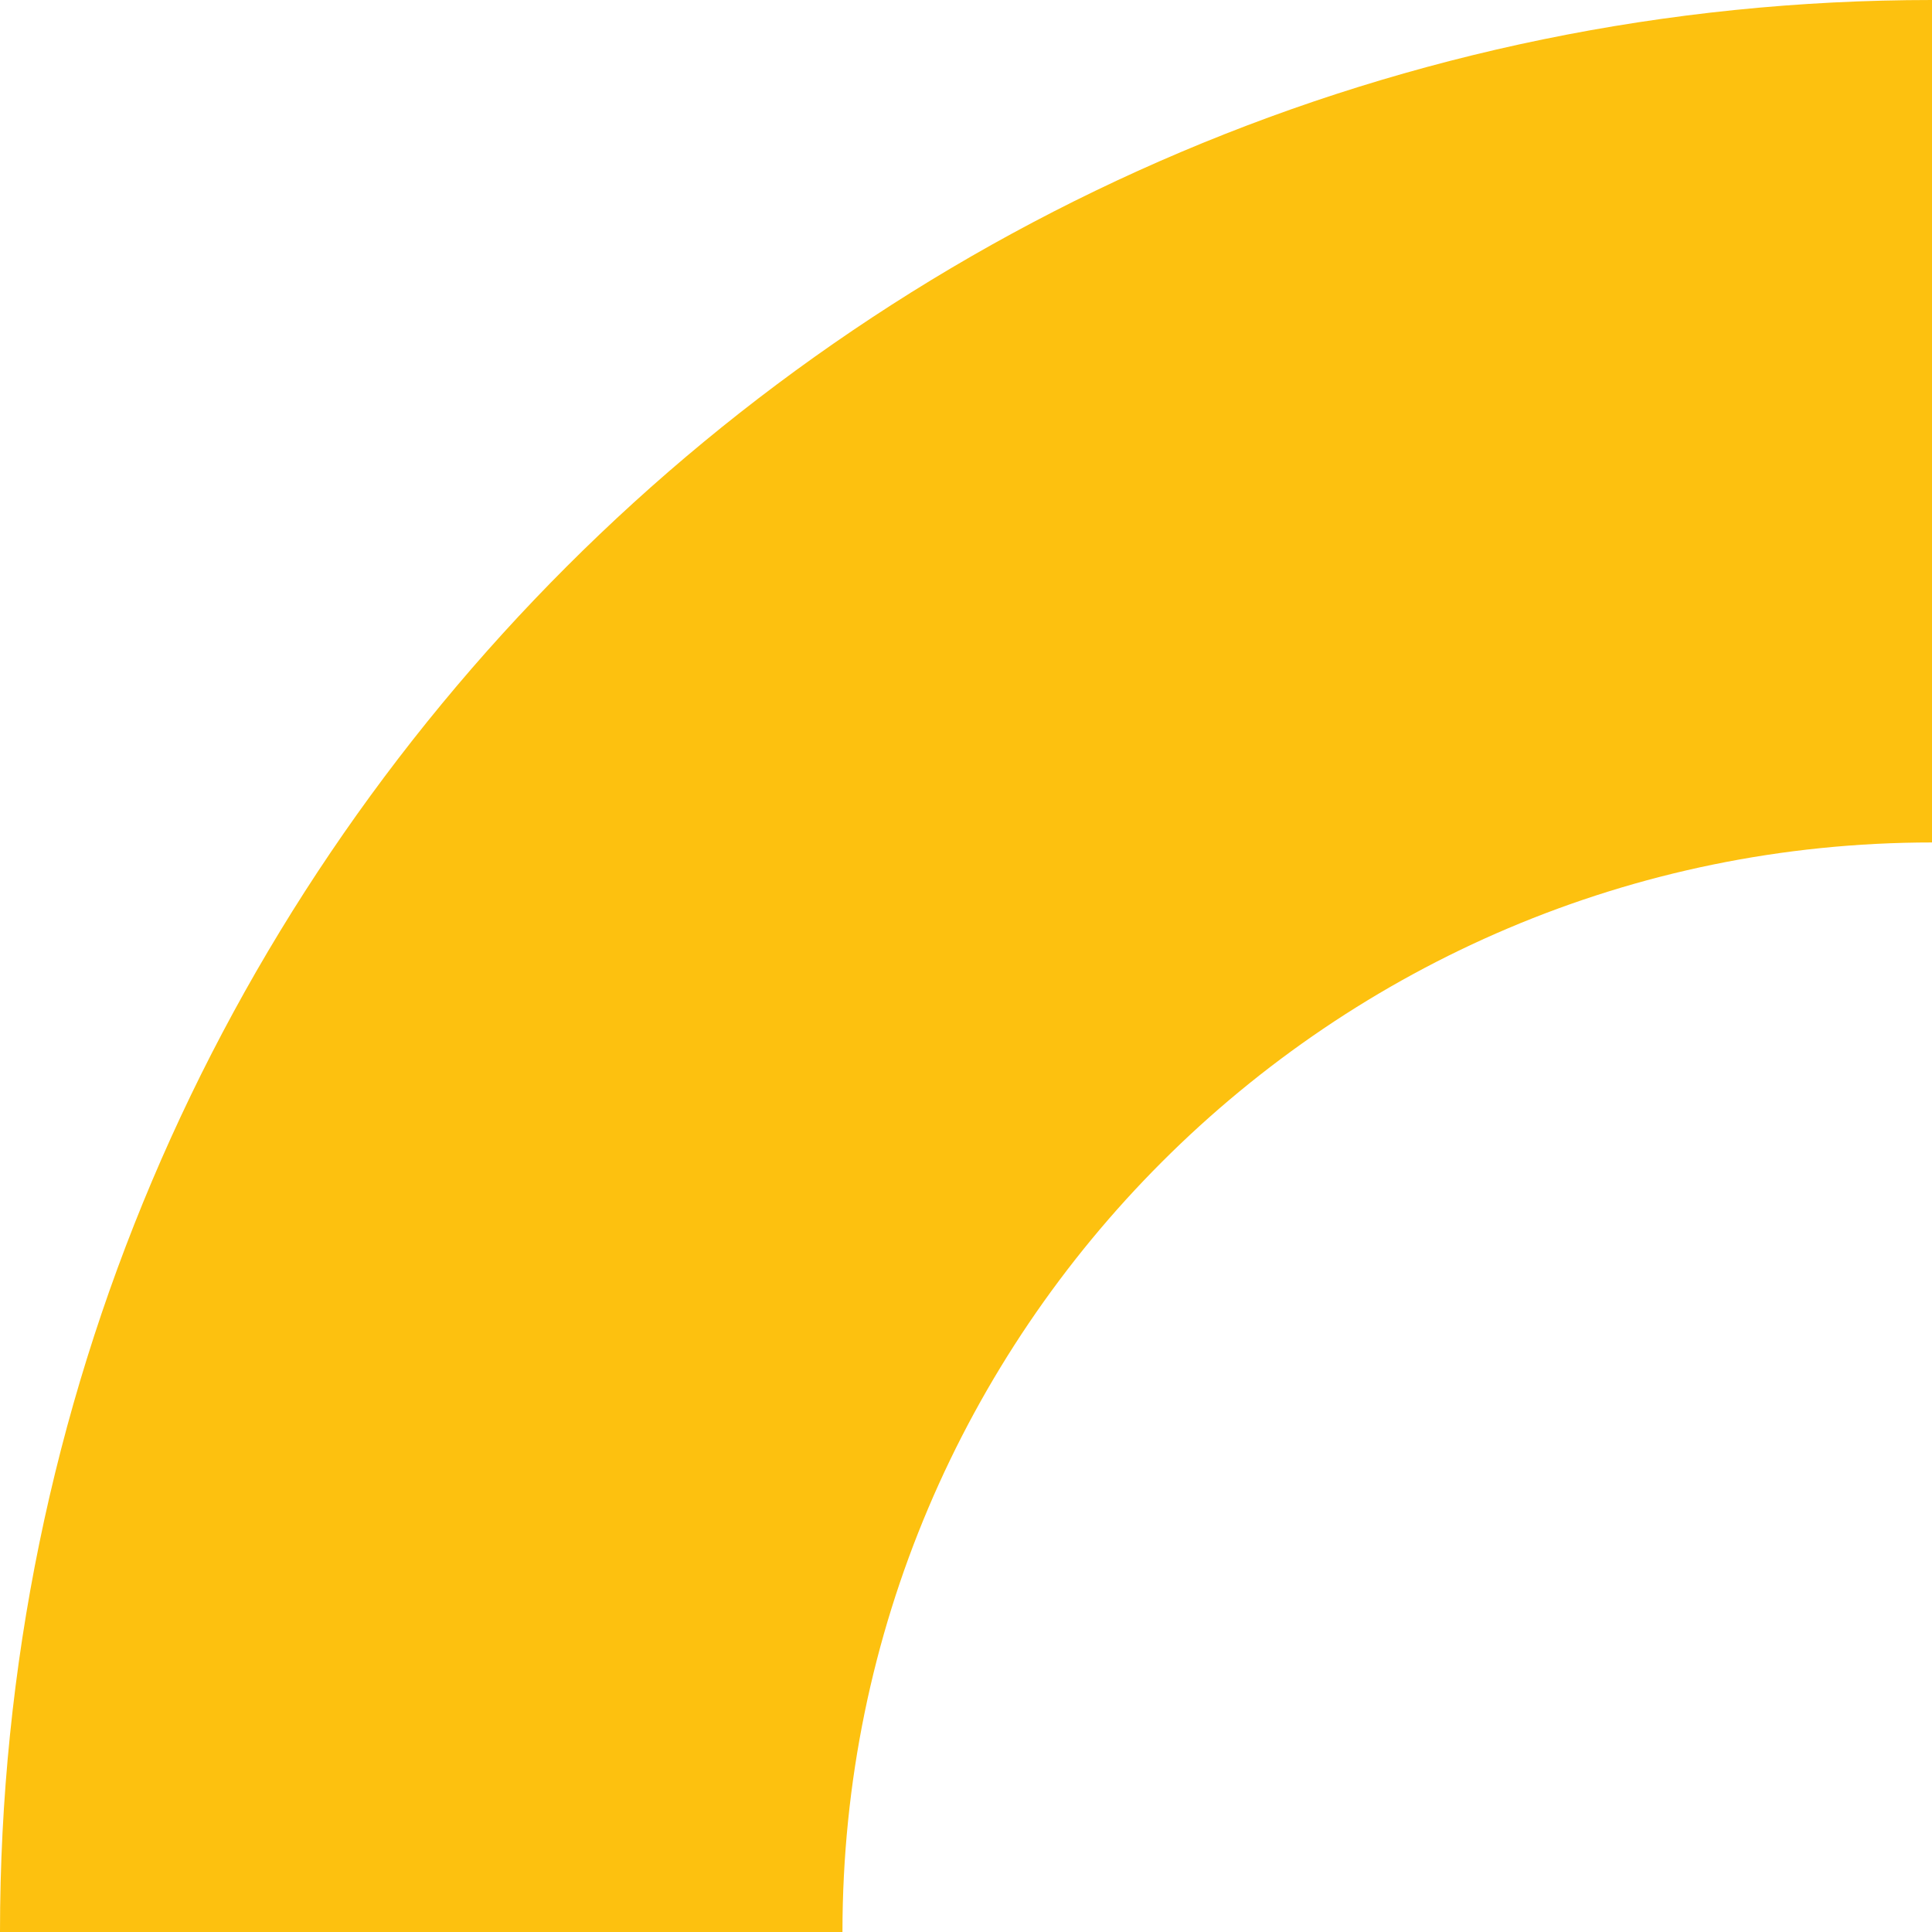 <svg xmlns="http://www.w3.org/2000/svg" id="Layer_2" data-name="Layer 2" viewBox="0 0 35.5 35.5"><defs><style>      .cls-1 {        fill: #fdc10f;      }    </style></defs><g id="Layer_1-2" data-name="Layer 1"><path class="cls-1" d="M35.5,0v15.48c-11.04,0-20.02,8.98-20.02,20.02H0C0,15.93,15.93,0,35.5,0Z"></path></g></svg>